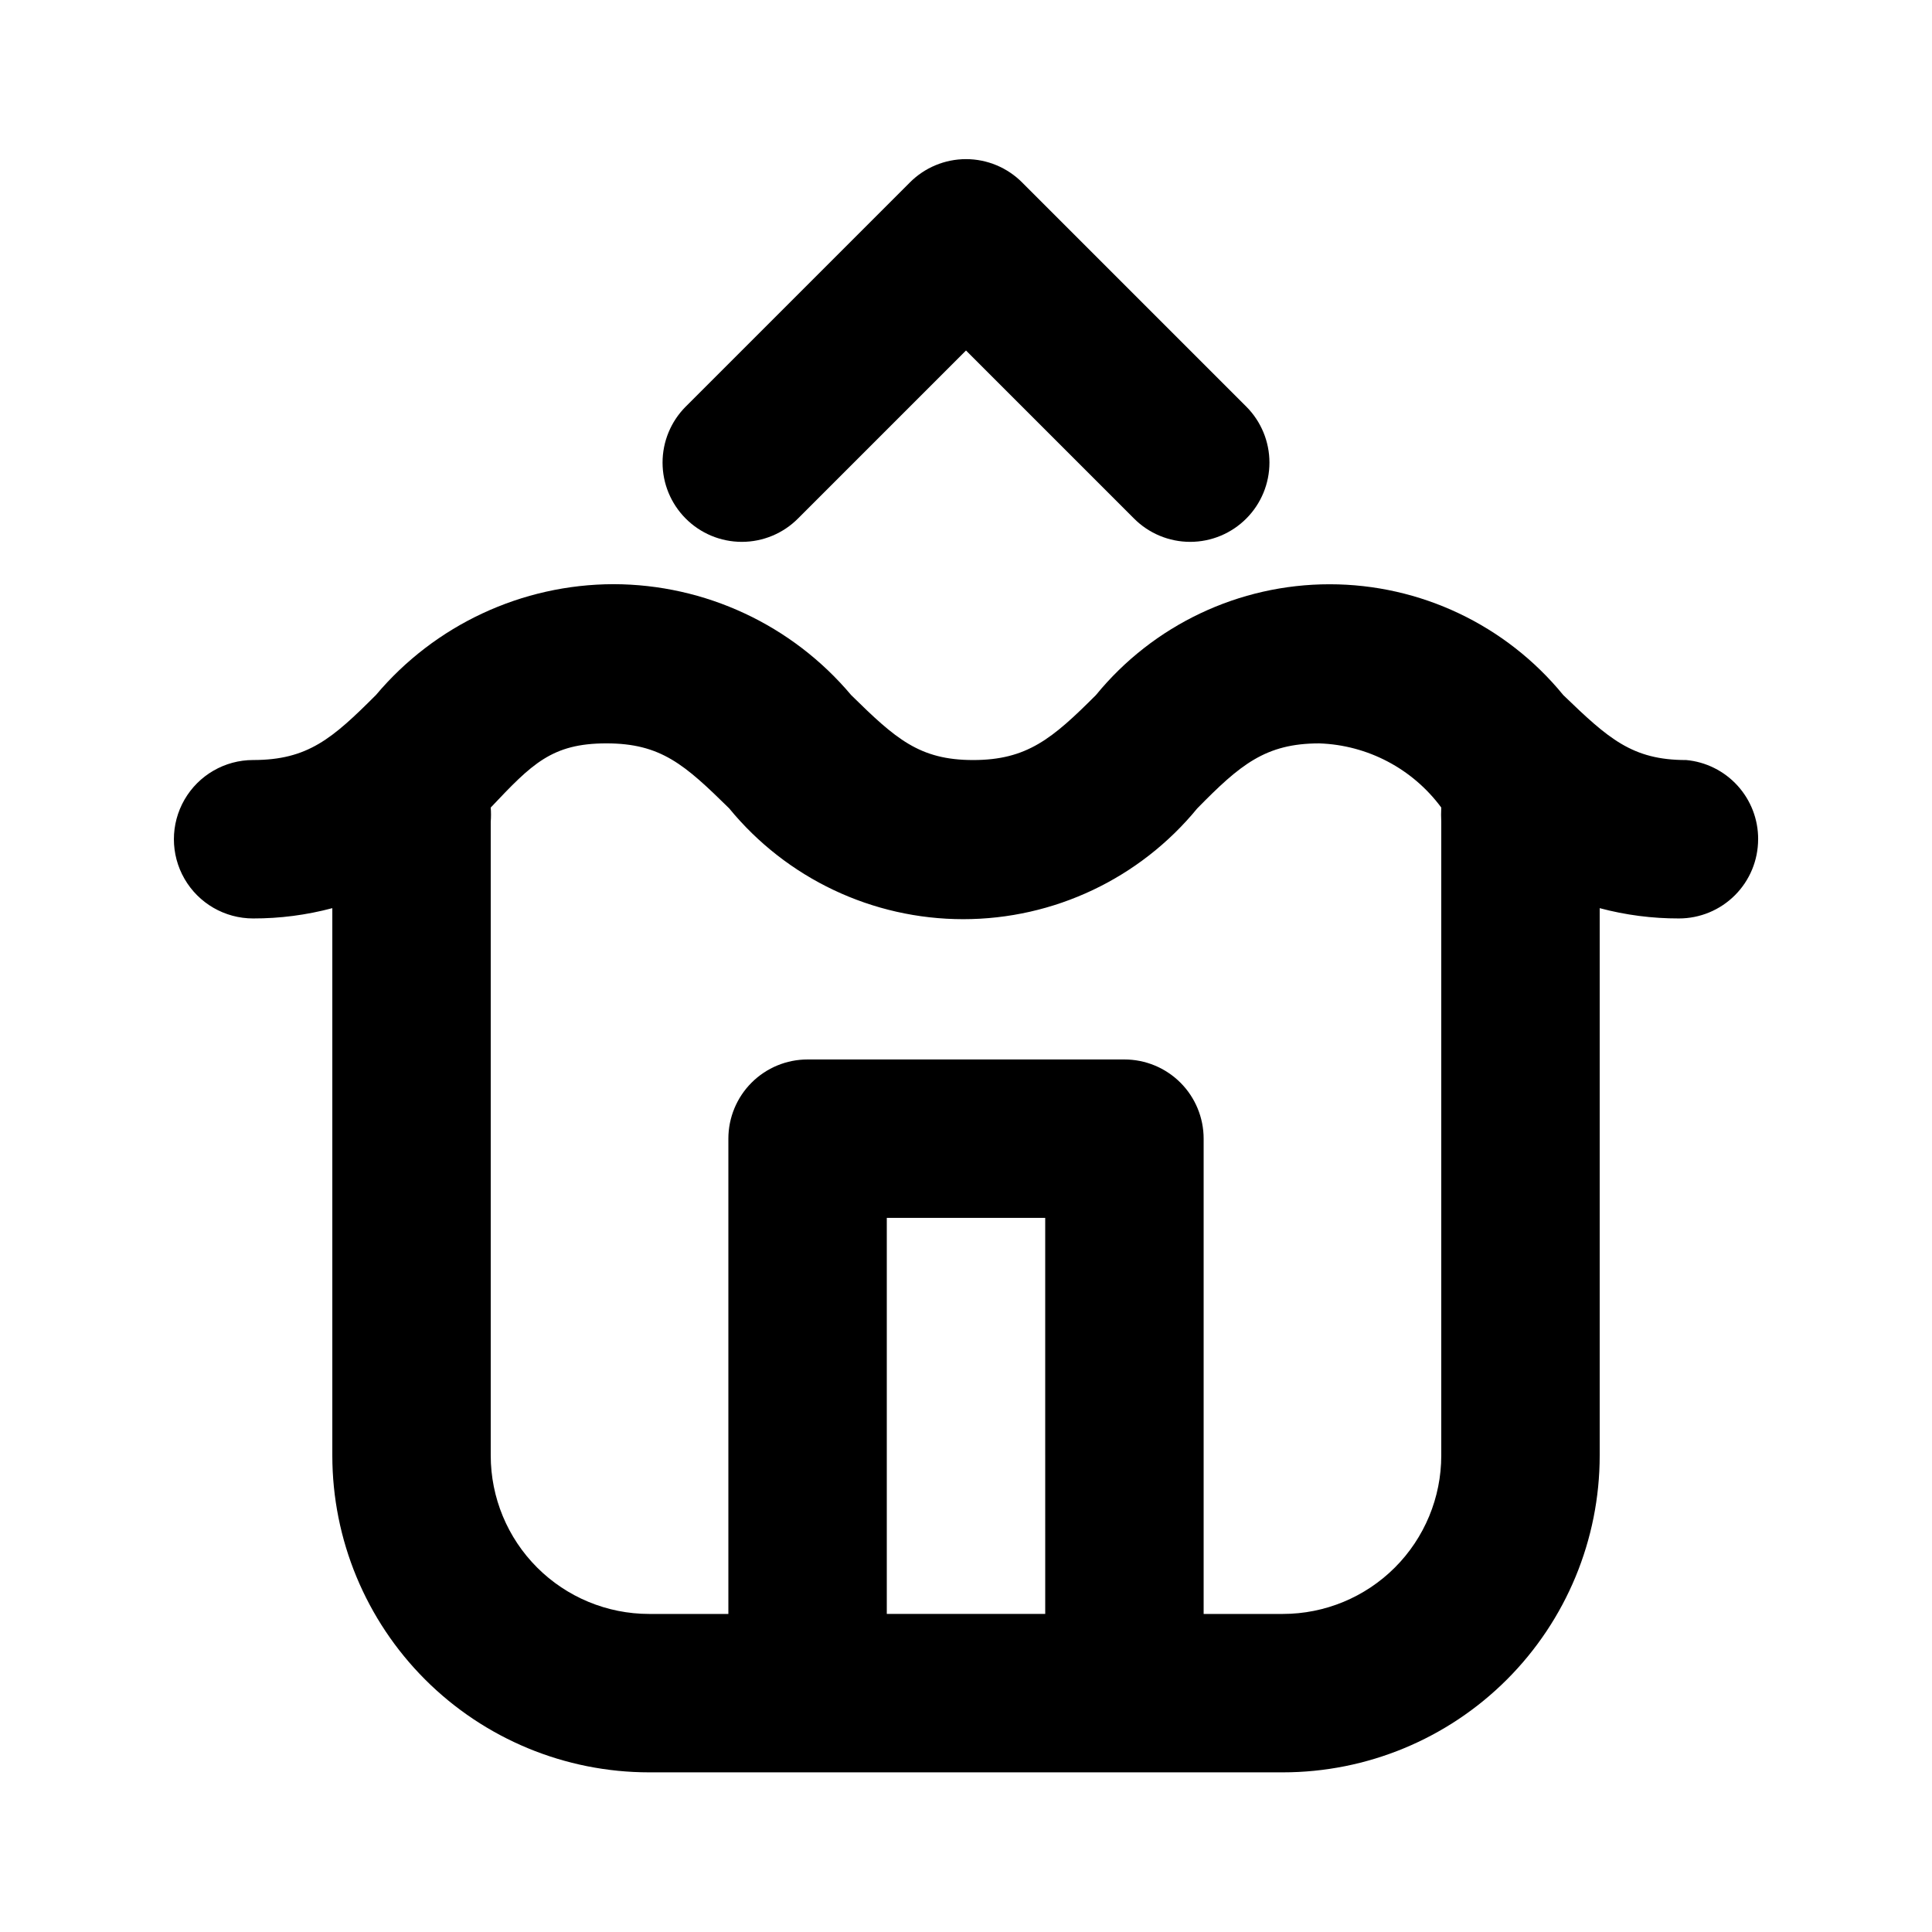 <?xml version="1.0" encoding="UTF-8"?>
<!-- Uploaded to: ICON Repo, www.svgrepo.com, Generator: ICON Repo Mixer Tools -->
<svg fill="#000000" width="800px" height="800px" version="1.1" viewBox="144 144 512 512" xmlns="http://www.w3.org/2000/svg">
 <path d="m325.69 281.39c-3.91-3.934-6.106-9.254-6.106-14.801s2.195-10.867 6.106-14.801l59.406-59.406c3.941-3.973 9.309-6.211 14.906-6.211s10.961 2.238 14.902 6.211l59.406 59.406c3.91 3.934 6.106 9.254 6.106 14.801s-2.195 10.867-6.106 14.801c-3.941 3.973-9.305 6.207-14.902 6.207s-10.965-2.234-14.906-6.207l-44.5-44.504-44.504 44.504c-3.941 3.973-9.309 6.207-14.906 6.207s-10.961-2.234-14.902-6.207zm284.23 85.016c0 5.57-2.211 10.906-6.148 14.844s-9.273 6.148-14.844 6.148c-7.086 0.016-14.145-0.902-20.992-2.727v145.05c0 22.27-8.844 43.625-24.594 59.375-15.746 15.746-37.102 24.594-59.375 24.594h-167.93c-22.27 0-43.629-8.848-59.375-24.594-15.746-15.75-24.594-37.105-24.594-59.375v-145.05c-6.848 1.824-13.906 2.742-20.992 2.727-7.5 0-14.43-4-18.18-10.496-3.75-6.492-3.75-14.496 0-20.992 3.75-6.492 10.68-10.496 18.18-10.496 14.484 0 20.992-5.668 32.539-17.215v0.004c15.641-18.594 38.68-29.344 62.973-29.391 24.297 0.047 47.336 10.797 62.977 29.391 11.754 11.547 18.055 17.215 32.328 17.215 14.273 0 20.992-5.668 32.539-17.215 15.191-18.586 37.922-29.367 61.926-29.367 24.004 0 46.738 10.781 61.926 29.367 11.965 11.547 18.262 17.215 32.539 17.215v-0.004c5.234 0.473 10.102 2.894 13.637 6.781s5.488 8.957 5.465 14.211zm-188.93 100.34h-41.98v104.96h41.984zm104.96-104.96c-0.066-1.258-0.066-2.519 0-3.777-7.613-10.305-19.52-16.566-32.324-17.004-14.273 0-20.992 5.668-32.328 17.215v-0.004c-15.23 18.594-38 29.375-62.031 29.375-24.035 0-46.801-10.781-62.035-29.375-11.754-11.547-18.055-17.215-32.539-17.215-14.48 0.004-19.73 5.461-30.645 17.008 0.098 1.258 0.098 2.519 0 3.777v167.94c0 11.133 4.422 21.812 12.297 29.688 7.871 7.871 18.551 12.297 29.688 12.297h20.992v-125.95c0-5.566 2.211-10.906 6.148-14.844s9.273-6.148 14.844-6.148h83.969c5.566 0 10.906 2.211 14.844 6.148 3.934 3.938 6.148 9.277 6.148 14.844v125.95h20.992-0.004c11.137 0 21.816-4.426 29.688-12.297 7.875-7.875 12.297-18.555 12.297-29.688z"/>
</svg>